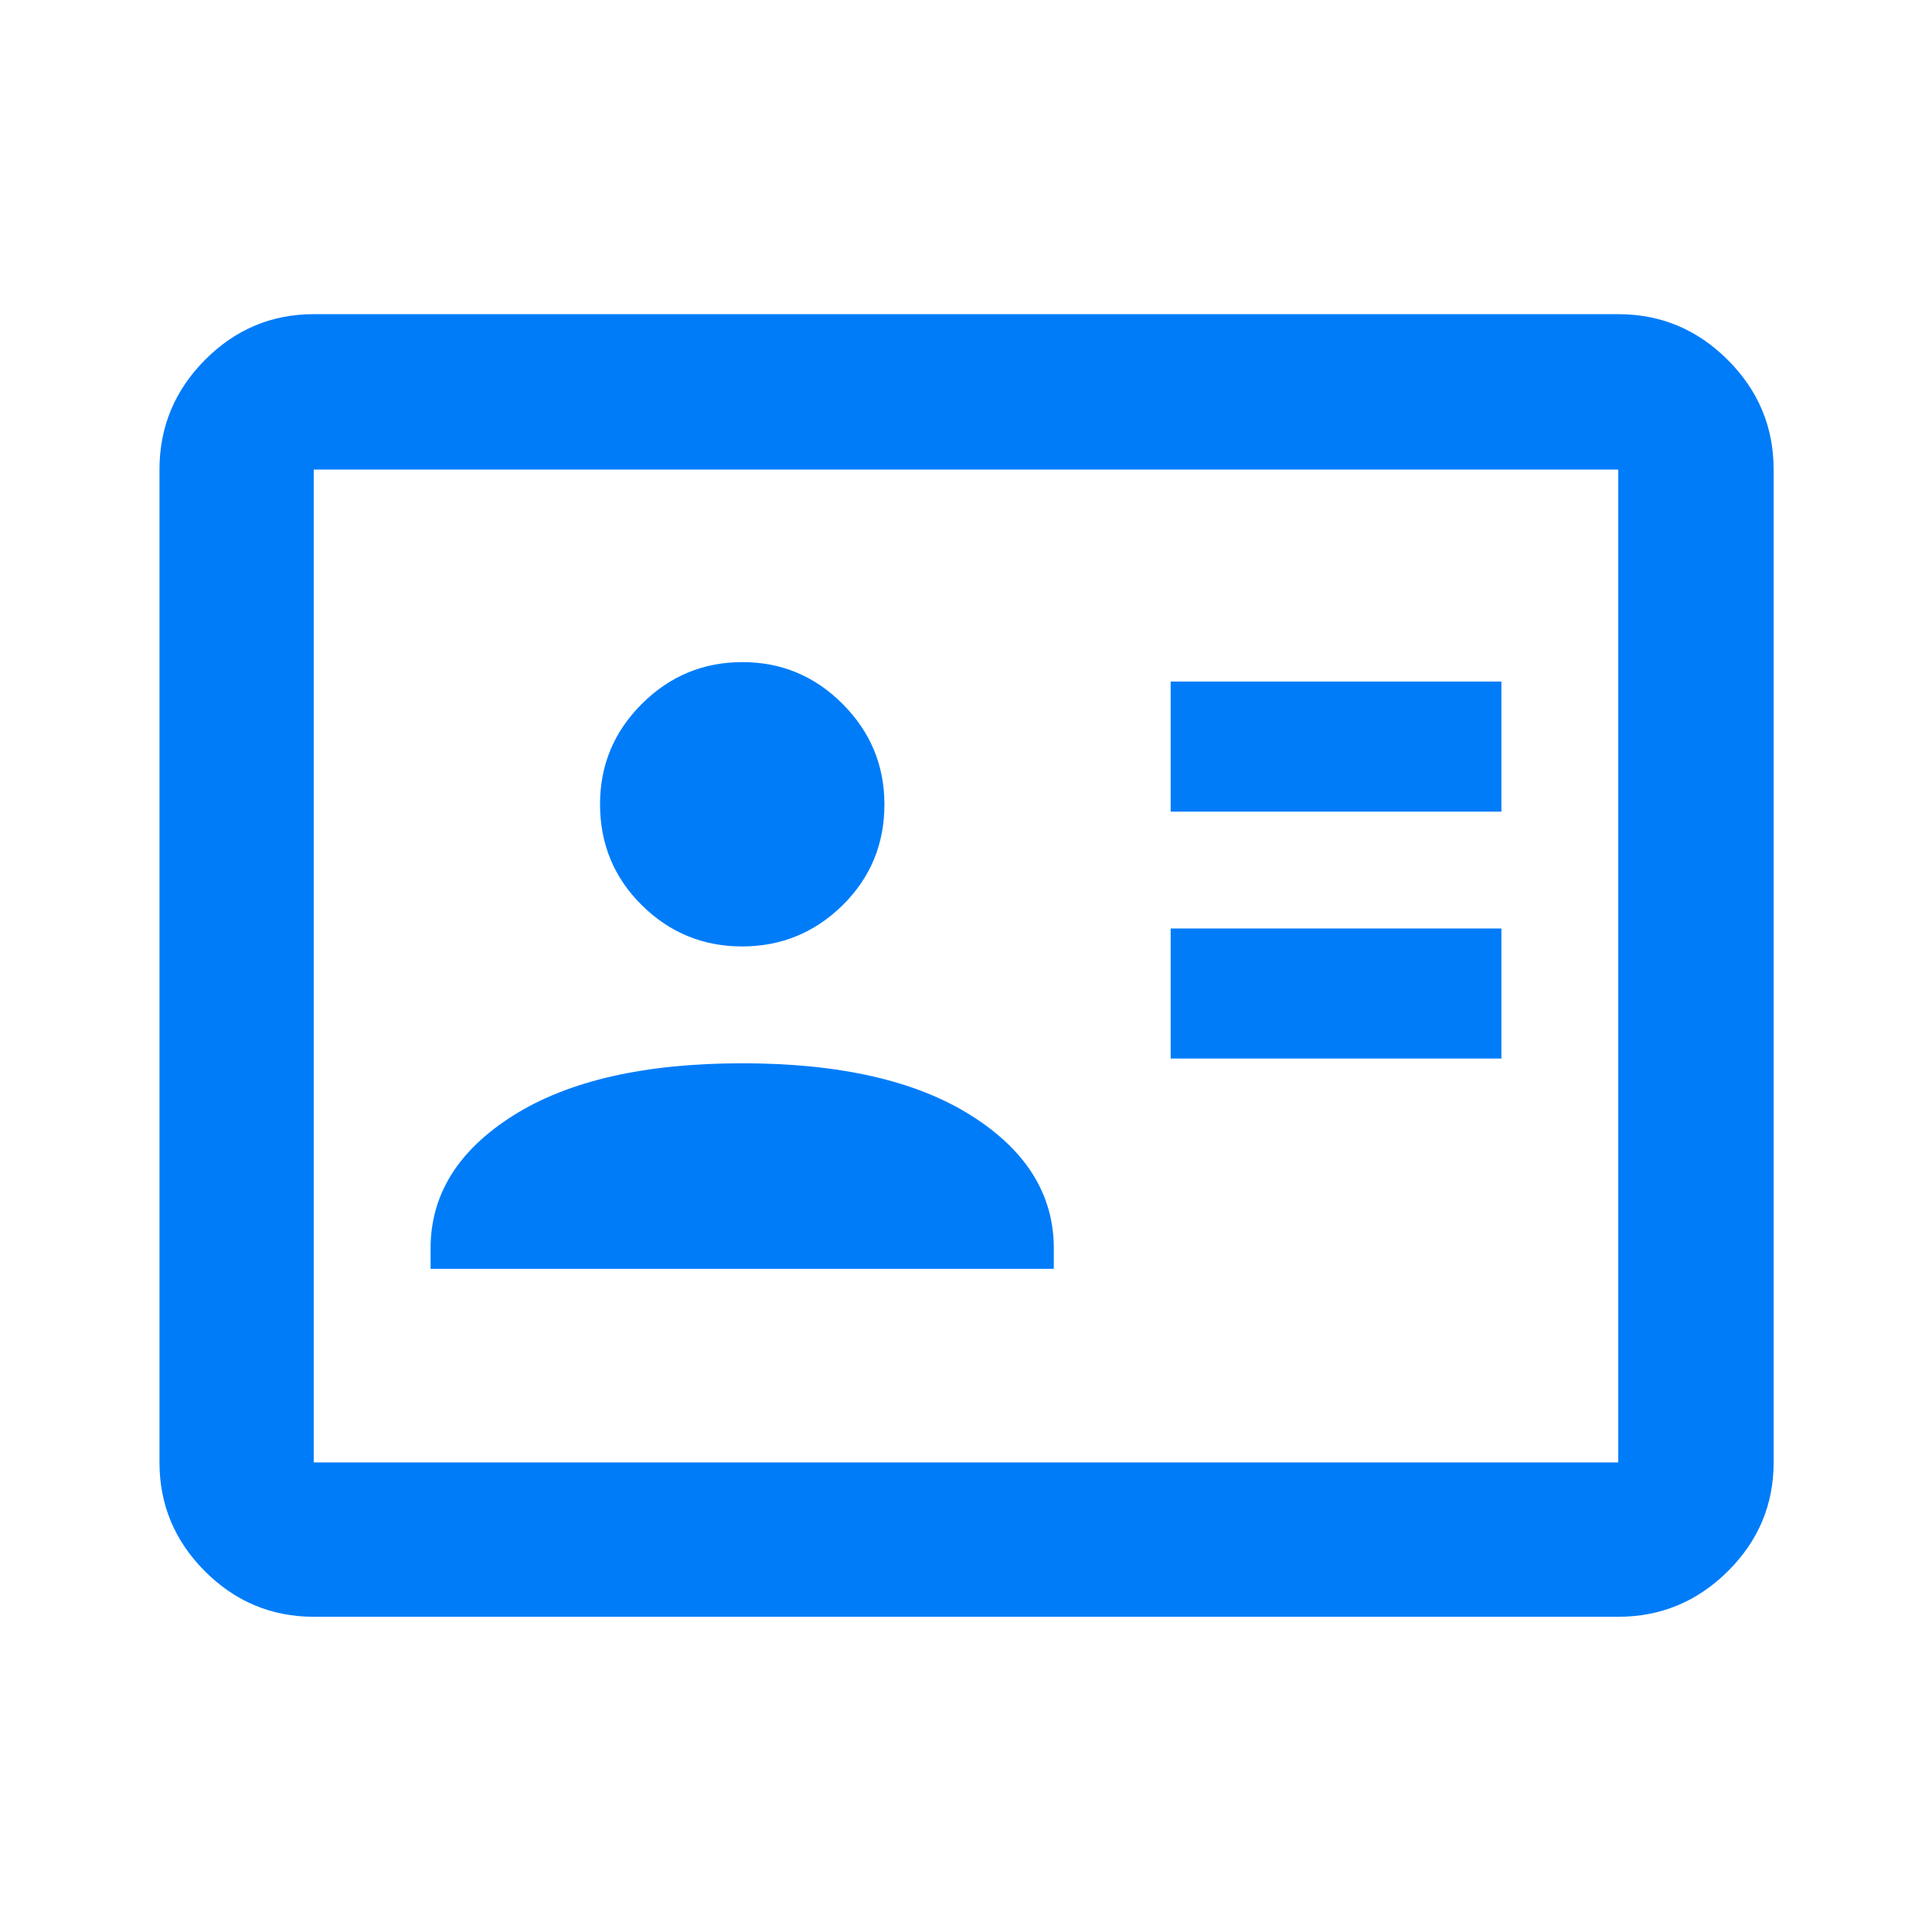 <svg width="31" height="31" viewBox="0 0 31 31" fill="none" xmlns="http://www.w3.org/2000/svg">
<mask id="mask0_2075_637" style="mask-type:alpha" maskUnits="userSpaceOnUse" x="0" y="0" width="31" height="31">
<rect x="0.5" y="0.5" width="30" height="30" fill="#D9D9D9"/>
</mask>
<g mask="url(#mask0_2075_637)">
<path d="M18.784 16.985H24.091V14.898H18.784V16.985ZM18.784 13.023H24.091V10.936H18.784V13.023ZM6.909 20.359H16.909V20.03C16.909 19.167 16.466 18.456 15.581 17.898C14.696 17.34 13.472 17.061 11.909 17.061C10.347 17.061 9.123 17.34 8.237 17.898C7.352 18.456 6.909 19.167 6.909 20.03V20.359ZM11.907 15.186C12.533 15.186 13.071 14.966 13.519 14.526C13.966 14.085 14.191 13.546 14.191 12.908C14.191 12.281 13.967 11.743 13.521 11.296C13.075 10.848 12.538 10.624 11.912 10.624C11.285 10.624 10.748 10.847 10.3 11.293C9.852 11.739 9.628 12.276 9.628 12.902C9.628 13.541 9.851 14.081 10.297 14.523C10.744 14.965 11.28 15.186 11.907 15.186ZM5.034 25.942C4.357 25.942 3.775 25.698 3.288 25.212C2.802 24.725 2.559 24.143 2.559 23.466V7.534C2.559 6.852 2.802 6.266 3.288 5.776C3.775 5.286 4.357 5.041 5.034 5.041H25.966C26.648 5.041 27.234 5.286 27.724 5.776C28.214 6.266 28.459 6.852 28.459 7.534V23.466C28.459 24.143 28.214 24.725 27.724 25.212C27.234 25.698 26.648 25.942 25.966 25.942H5.034ZM5.034 23.466H25.966V7.534H5.034V23.466Z" fill="#007CF9"/>
</g>
</svg>
